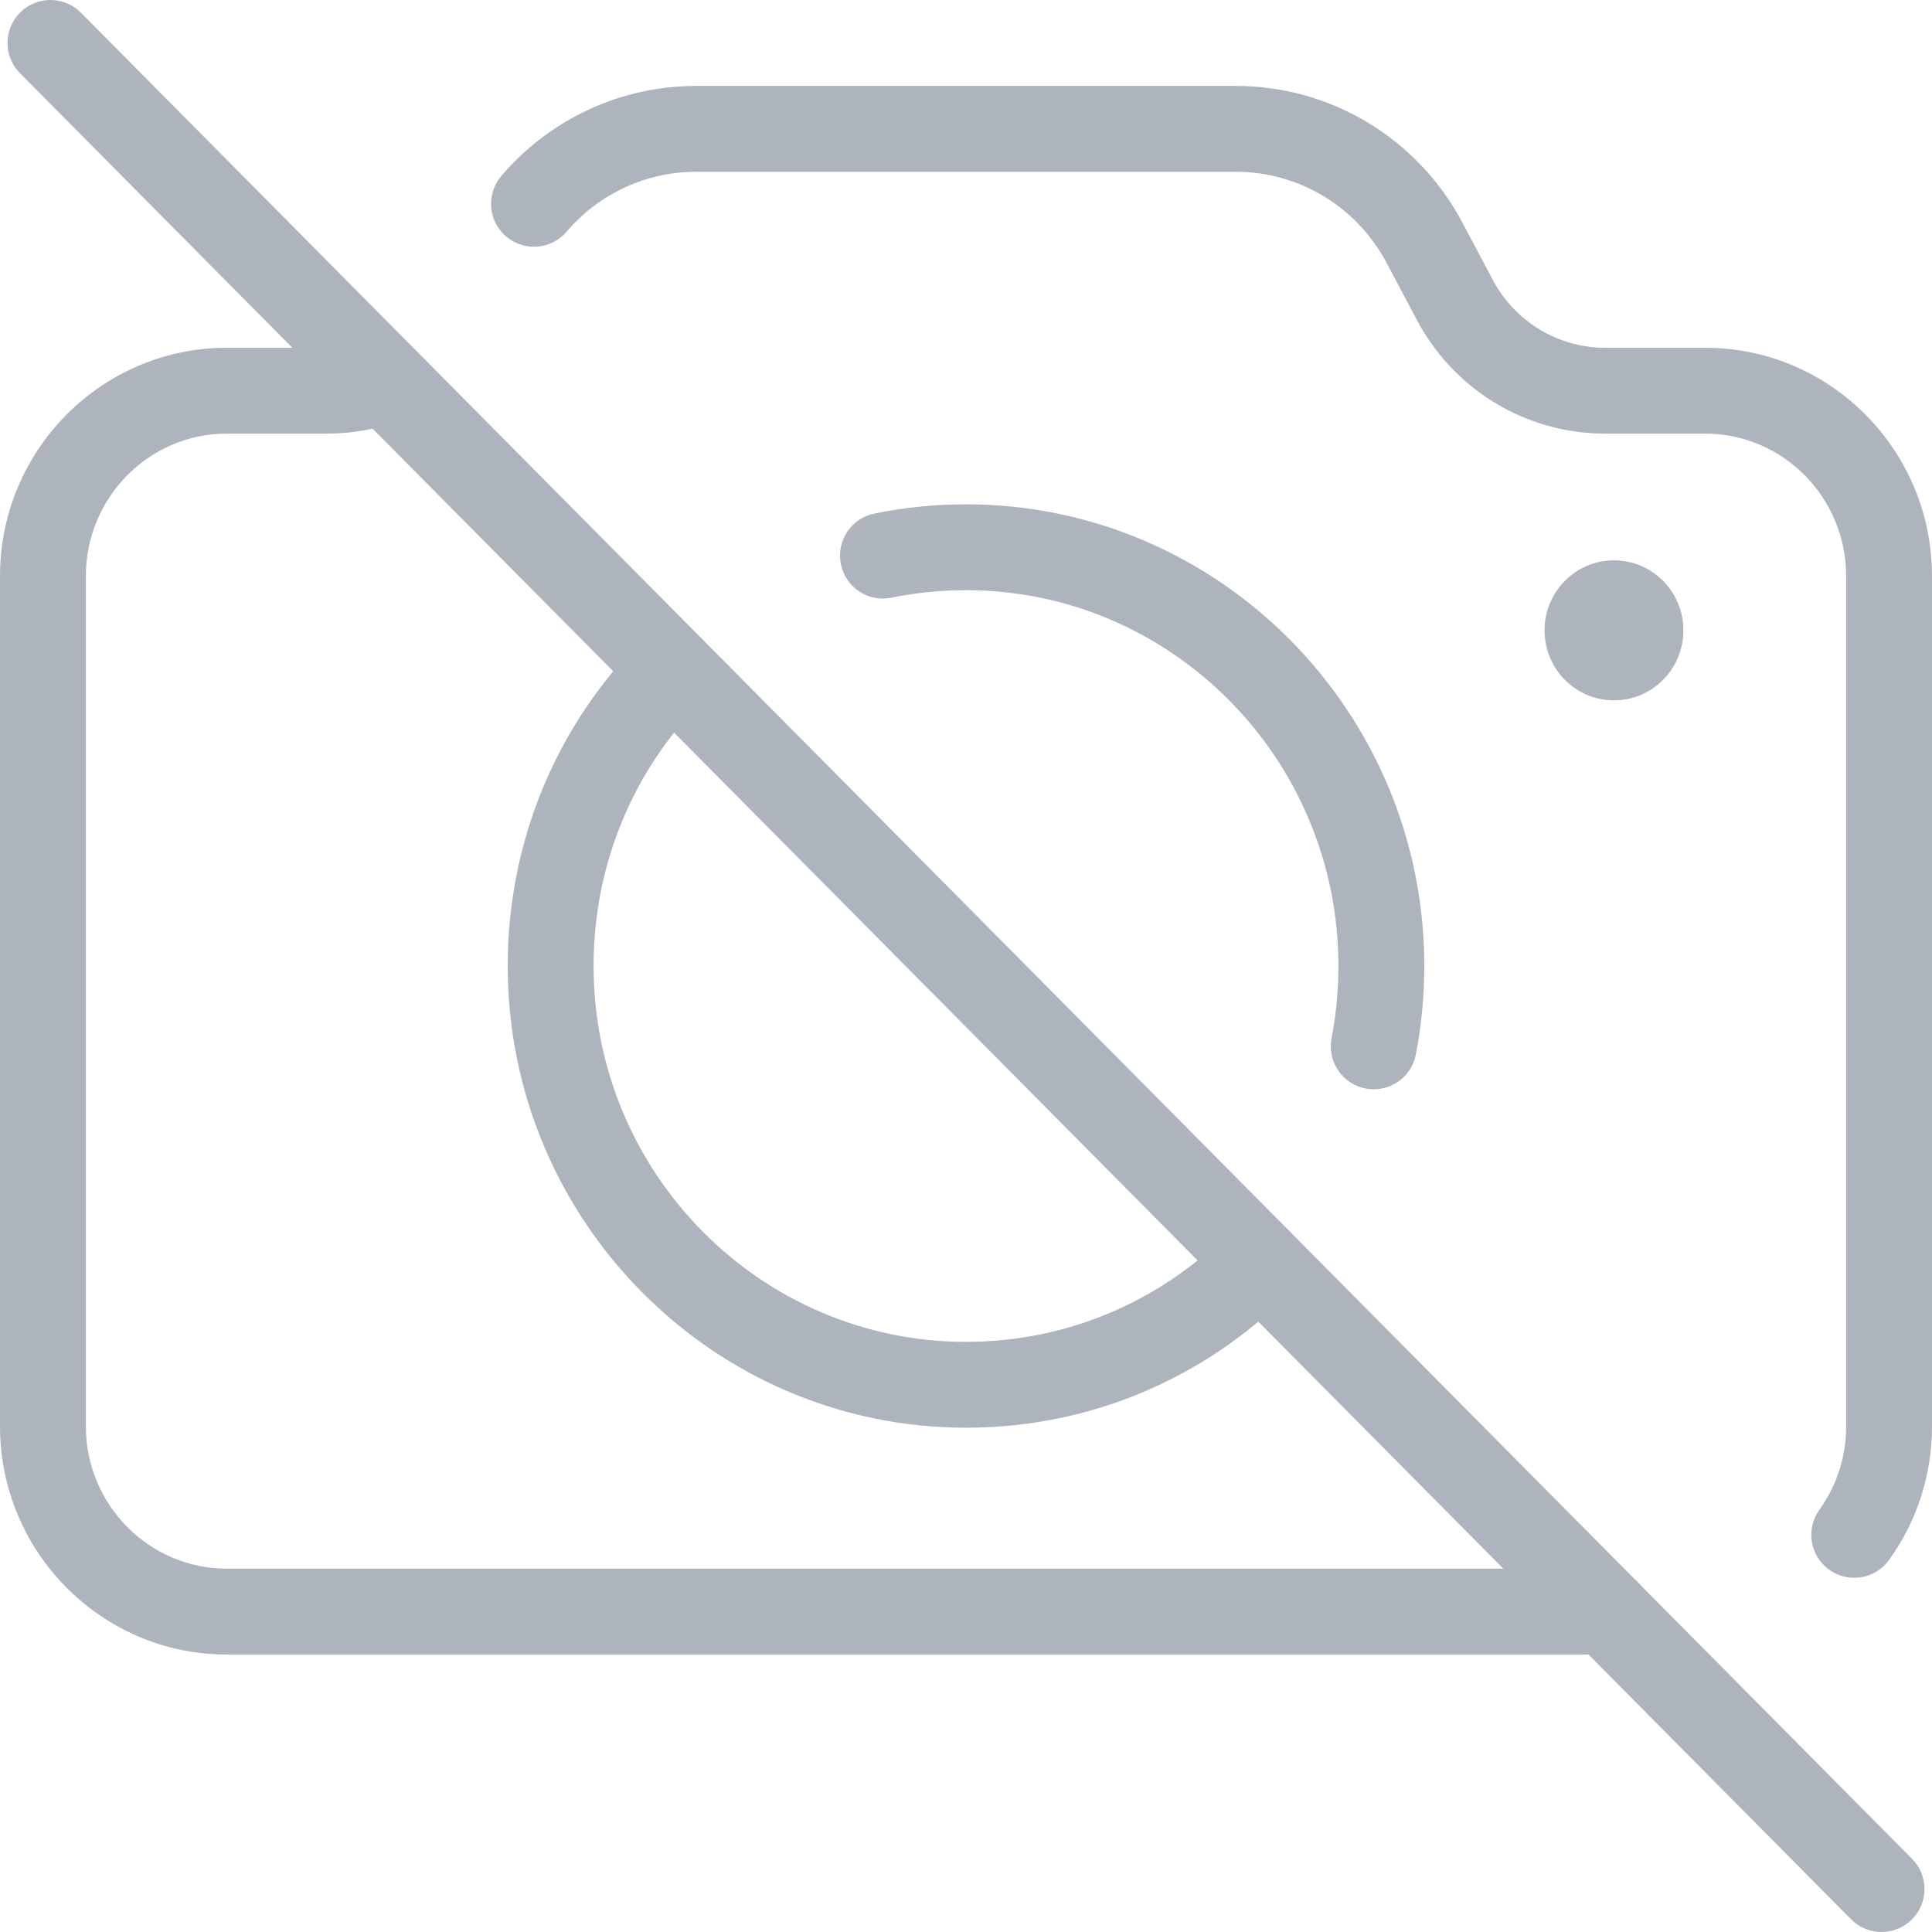 <svg xmlns="http://www.w3.org/2000/svg" xmlns:xlink="http://www.w3.org/1999/xlink" version="1.1" fill="#aeb4be" width="200" height="200" baseProfile="basic" x="0px" y="0px" viewBox="0 0 90 90" xml:space="preserve"><g><path d="M87.651,90c-0.515,0-1.029-0.197-1.42-0.592l-85.302-86C0.151,2.624,0.156,1.358,0.941,0.58   c0.783-0.777,2.05-0.773,2.828,0.012l85.302,86c0.778,0.784,0.772,2.051-0.012,2.828C88.67,89.807,88.16,90,87.651,90z"/></g><ellipse cx="75.185" cy="29.364" rx="3.234" ry="3.261"/><path d="M74.83,77.074H10.563C4.738,77.074,0,72.305,0,66.442v-39.61C0,20.969,4.738,16.2,10.563,16.2h4.66  c0.692,0,1.373-0.121,2.023-0.358c1.034-0.379,2.185,0.154,2.565,1.191c0.379,1.037-0.154,2.186-1.191,2.565  c-1.091,0.399-2.234,0.602-3.397,0.602h-4.66C6.944,20.2,4,23.175,4,26.832v39.61c0,3.657,2.944,6.632,6.563,6.632H74.83  c1.104,0,2,0.896,2,2S75.935,77.074,74.83,77.074z"/><path d="M45,66.508c-11.772,0-21.349-9.648-21.349-21.508c0-5.742,2.219-11.141,6.247-15.202c0.778-0.785,2.045-0.79,2.828-0.012  c0.785,0.778,0.79,2.044,0.012,2.828c-3.28,3.308-5.087,7.706-5.087,12.386c0,9.654,7.783,17.508,17.349,17.508  c4.631,0,8.986-1.819,12.262-5.122c0.775-0.785,2.044-0.79,2.828-0.012c0.784,0.777,0.79,2.044,0.012,2.828  C56.069,64.269,50.706,66.508,45,66.508z"/><path d="M86.375,73.5c-0.404,0-0.812-0.122-1.165-0.376c-0.897-0.645-1.102-1.894-0.457-2.791C85.568,69.197,86,67.852,86,66.442  v-39.61c0-3.657-2.944-6.632-6.563-6.632h-4.66c-3.68,0-7.043-2.03-8.775-5.298l-1.407-2.653c-1.39-2.62-4.08-4.247-7.021-4.247  H32.427c-2.319,0-4.518,1.017-6.032,2.791c-0.716,0.84-1.98,0.94-2.819,0.223c-0.84-0.717-0.94-1.979-0.223-2.819  c2.275-2.666,5.583-4.194,9.074-4.194h25.146c4.426,0,8.471,2.442,10.555,6.373l1.407,2.653c1.038,1.957,3.047,3.172,5.242,3.172  h4.66C85.262,16.2,90,20.969,90,26.832v39.61c0,2.252-0.691,4.404-1.999,6.225C87.61,73.211,86.997,73.5,86.375,73.5z"/><path d="M63.995,50.743c-0.125,0-0.253-0.012-0.381-0.036c-1.084-0.209-1.794-1.258-1.585-2.343c0.213-1.103,0.32-2.234,0.32-3.364  c0-9.654-7.783-17.507-17.35-17.507c-1.167,0-2.333,0.118-3.468,0.349c-1.087,0.224-2.139-0.477-2.36-1.559  c-0.221-1.083,0.477-2.139,1.559-2.36c1.397-0.286,2.833-0.43,4.269-0.43c11.772,0,21.35,9.648,21.35,21.507  c0,1.384-0.132,2.771-0.393,4.122C65.772,50.078,64.935,50.743,63.995,50.743z"/></svg>